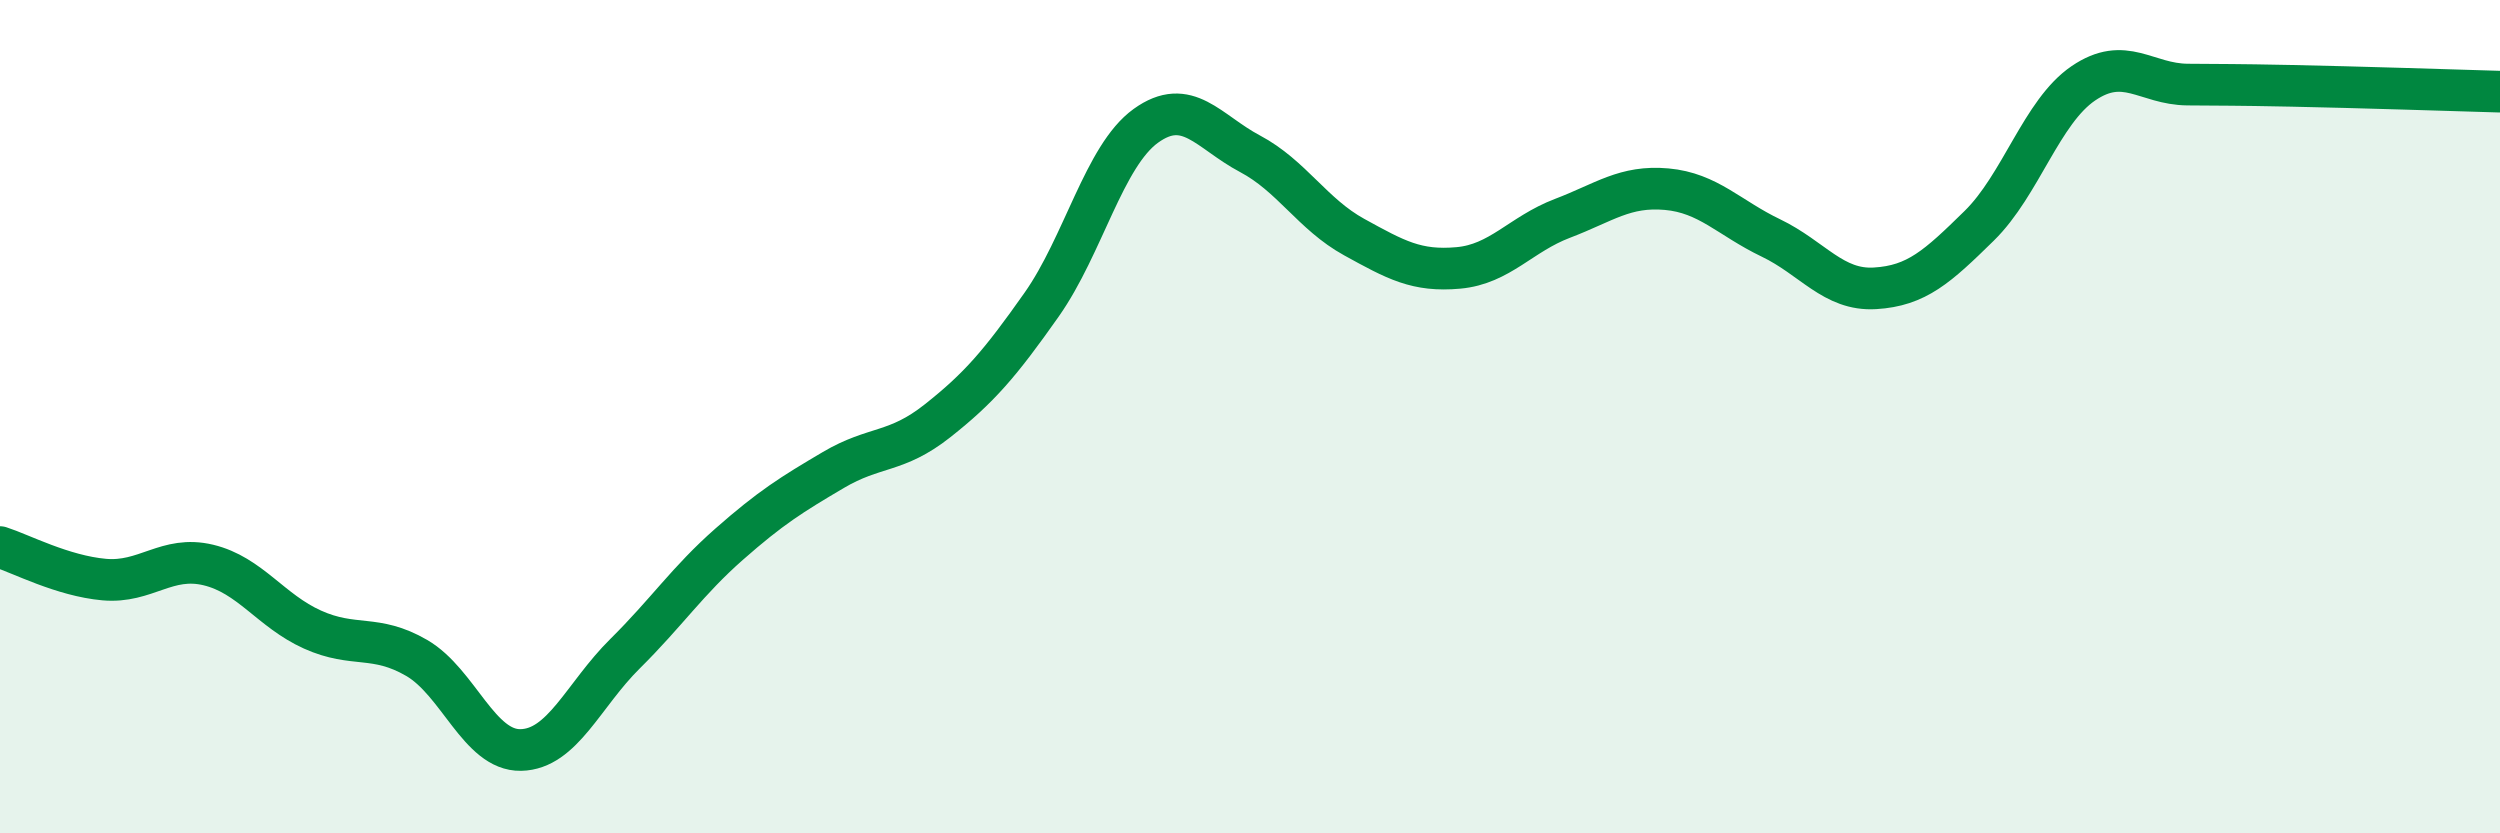 
    <svg width="60" height="20" viewBox="0 0 60 20" xmlns="http://www.w3.org/2000/svg">
      <path
        d="M 0,13.13 C 0.5,13.29 1.5,13.82 2.5,13.91 C 3.5,14 4,13.32 5,13.56 C 6,13.8 6.5,14.66 7.5,15.11 C 8.5,15.56 9,15.21 10,15.79 C 11,16.37 11.5,18.02 12.5,18 C 13.5,17.98 14,16.68 15,15.69 C 16,14.7 16.5,13.94 17.5,13.06 C 18.5,12.18 19,11.87 20,11.28 C 21,10.69 21.5,10.89 22.5,10.1 C 23.5,9.31 24,8.73 25,7.31 C 26,5.89 26.5,3.74 27.5,3.02 C 28.5,2.3 29,3.16 30,3.69 C 31,4.22 31.5,5.14 32.5,5.69 C 33.5,6.24 34,6.52 35,6.43 C 36,6.34 36.5,5.62 37.5,5.24 C 38.5,4.86 39,4.45 40,4.54 C 41,4.63 41.5,5.23 42.5,5.71 C 43.5,6.19 44,6.98 45,6.92 C 46,6.86 46.5,6.4 47.5,5.42 C 48.5,4.44 49,2.68 50,2 C 51,1.32 51.5,2.02 52.5,2.03 C 53.5,2.04 53.5,2.03 55,2.06 C 56.5,2.09 59,2.17 60,2.2L60 20L0 20Z"
        fill="#008740"
        opacity="0.1"
        stroke-linecap="round"
        stroke-linejoin="round"
      />
      <path
        d="M 0,13.13 C 0.5,13.29 1.5,13.82 2.5,13.91 C 3.5,14 4,13.32 5,13.56 C 6,13.8 6.5,14.66 7.5,15.11 C 8.5,15.56 9,15.21 10,15.79 C 11,16.37 11.5,18.02 12.5,18 C 13.5,17.98 14,16.68 15,15.69 C 16,14.7 16.5,13.94 17.5,13.06 C 18.5,12.18 19,11.87 20,11.28 C 21,10.69 21.5,10.89 22.5,10.1 C 23.5,9.31 24,8.73 25,7.31 C 26,5.89 26.5,3.74 27.5,3.02 C 28.5,2.3 29,3.16 30,3.69 C 31,4.22 31.5,5.14 32.5,5.69 C 33.5,6.24 34,6.52 35,6.43 C 36,6.34 36.5,5.62 37.5,5.24 C 38.5,4.86 39,4.45 40,4.54 C 41,4.63 41.5,5.23 42.5,5.71 C 43.5,6.19 44,6.98 45,6.92 C 46,6.86 46.5,6.4 47.5,5.42 C 48.5,4.44 49,2.68 50,2 C 51,1.32 51.5,2.02 52.5,2.03 C 53.5,2.04 53.5,2.03 55,2.06 C 56.5,2.09 59,2.17 60,2.2"
        stroke="#008740"
        stroke-width="1"
        fill="none"
        stroke-linecap="round"
        stroke-linejoin="round"
      />
    </svg>
  